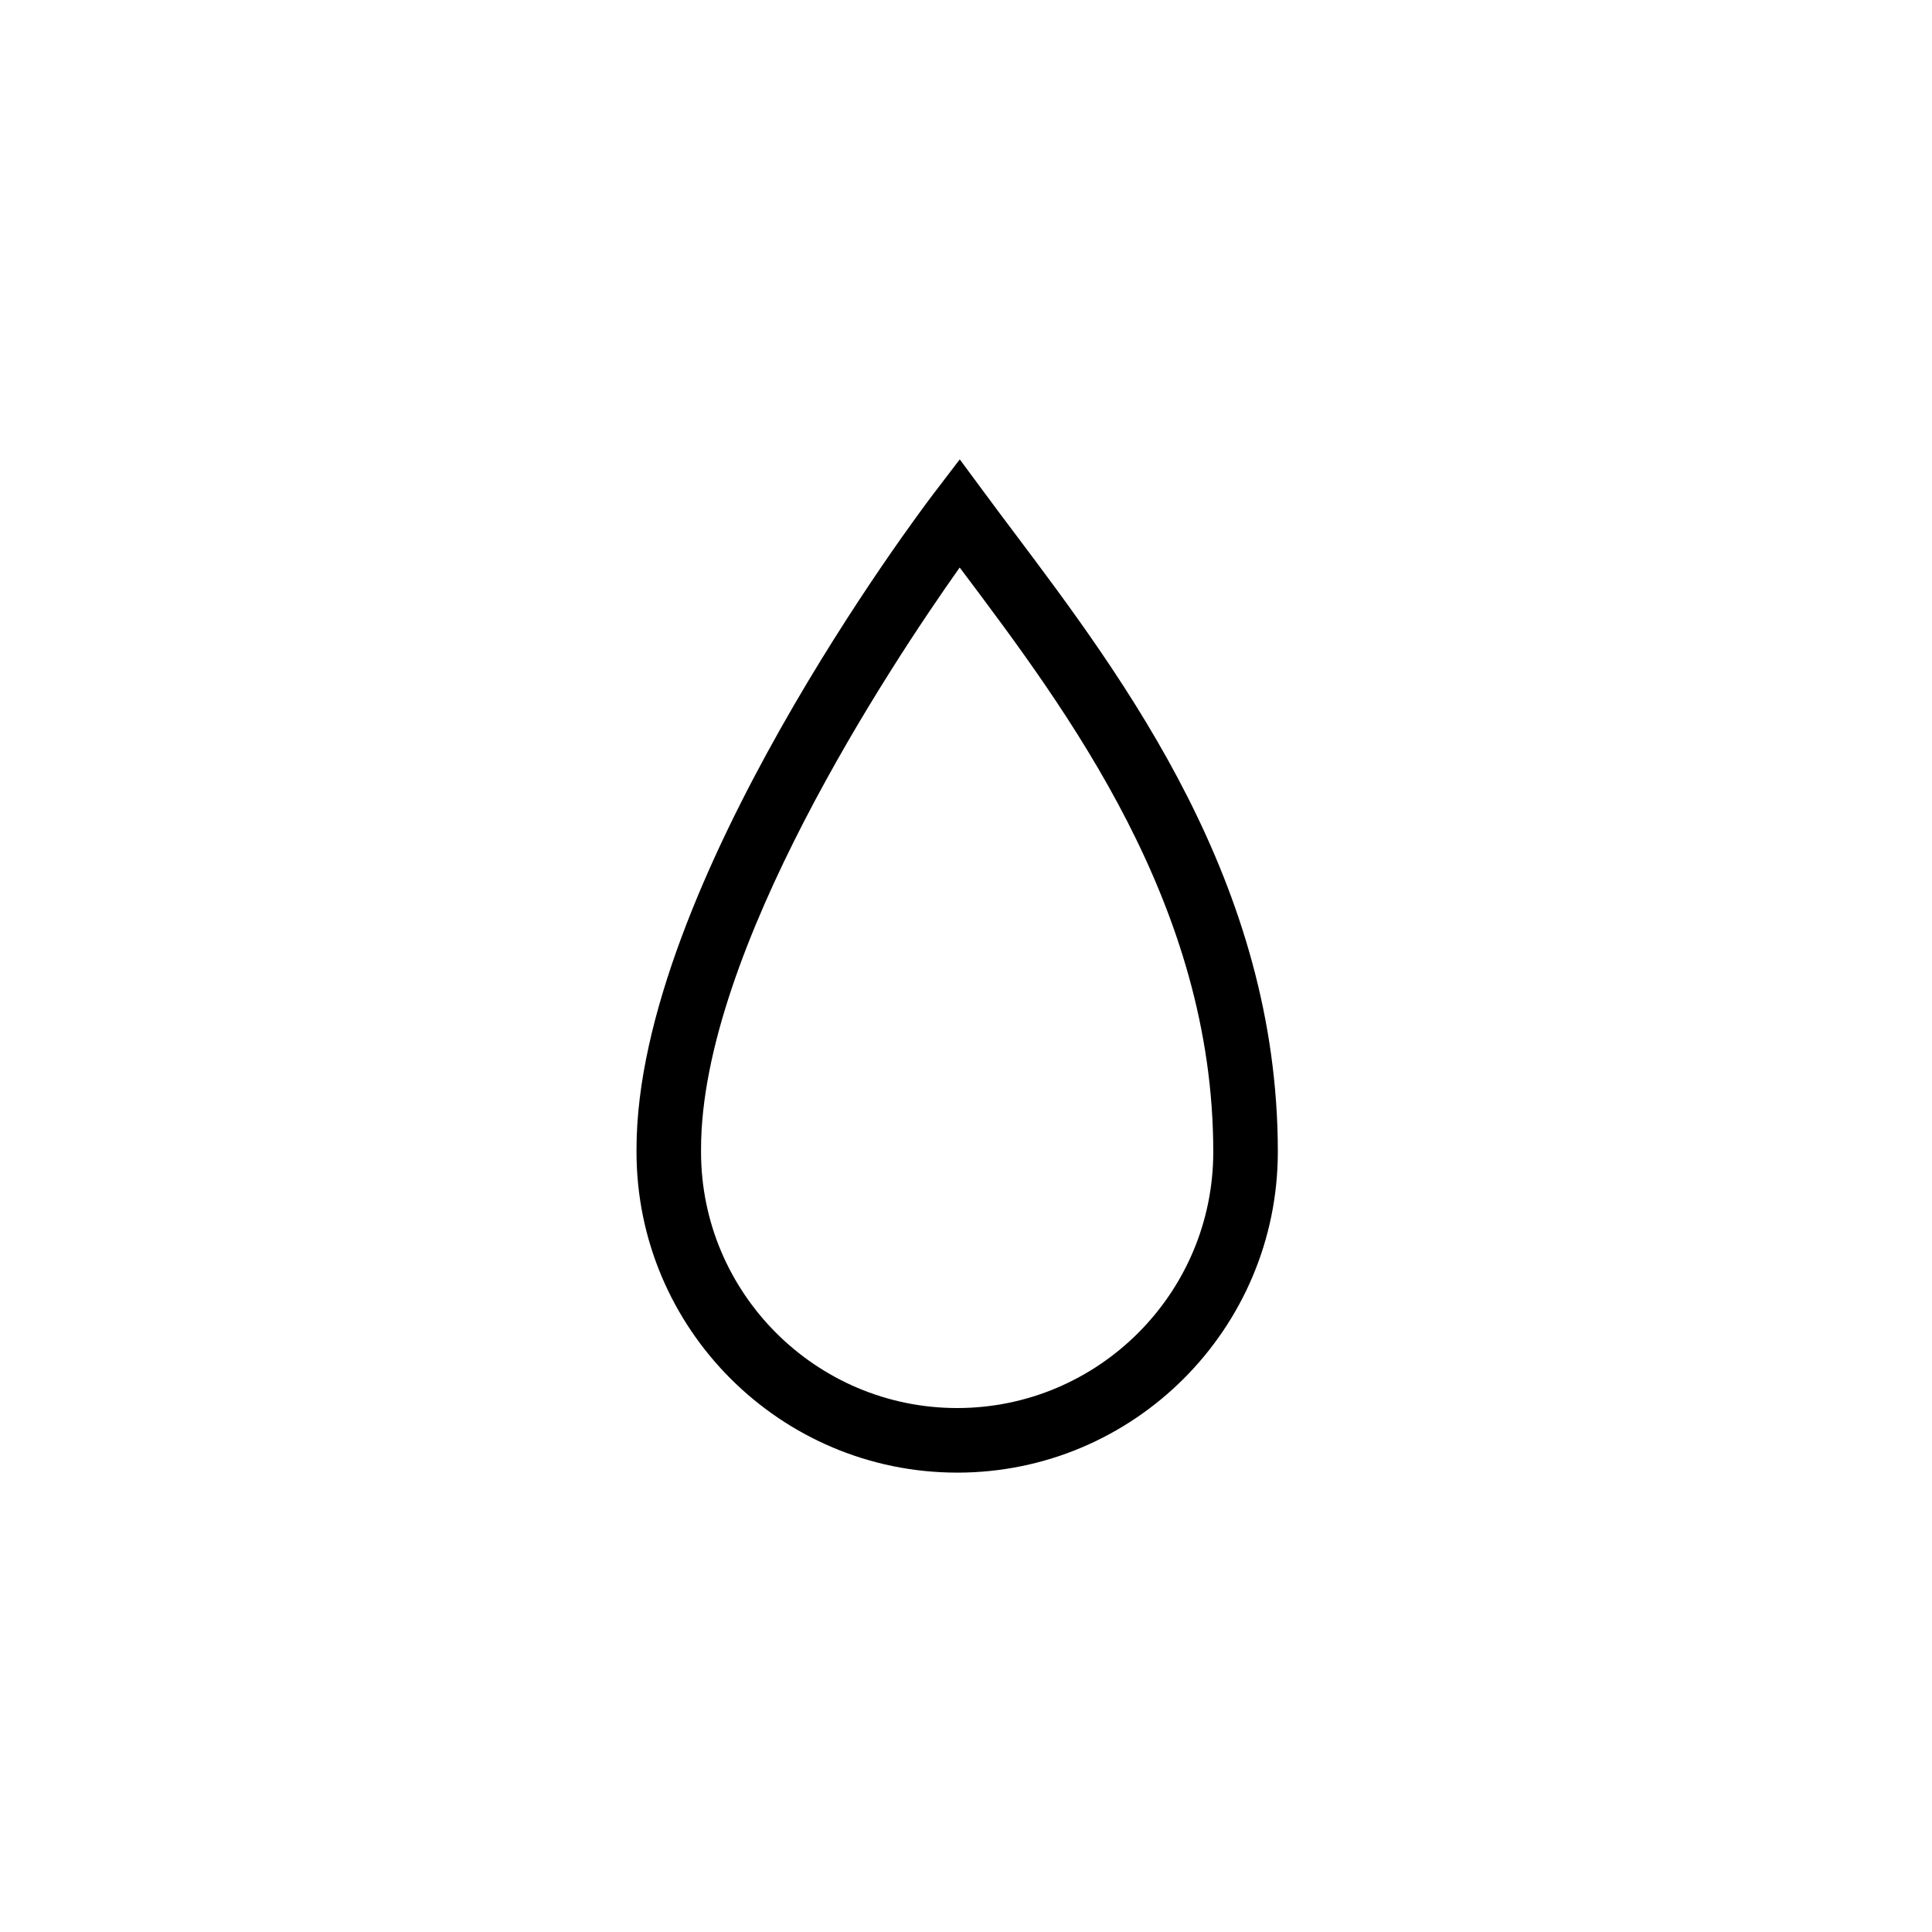 <?xml version="1.0" encoding="UTF-8"?>
<!-- Uploaded to: ICON Repo, www.svgrepo.com, Generator: ICON Repo Mixer Tools -->
<svg fill="#000000" width="800px" height="800px" version="1.1" viewBox="144 144 512 512" xmlns="http://www.w3.org/2000/svg">
 <path d="m397.67 534.26c-46.871 0-84.988-38.117-84.988-84.984v-0.75c0-69.727 75.543-169.52 78.75-173.73l6.914-9.055 6.769 9.152c2.367 3.211 4.852 6.523 7.445 9.969 29.578 39.359 70.078 93.273 70.078 164.35-0.004 46.934-38.117 85.051-84.969 85.051zm0.652-239.86c-18.445 26.066-68.539 101.68-68.539 154.12v0.75c0 37.422 30.449 67.875 67.883 67.875 37.418 0 67.863-30.449 67.863-67.875 0-65.43-38.527-116.7-66.648-154.14-0.184-0.238-0.371-0.488-0.559-0.73z"/>
</svg>